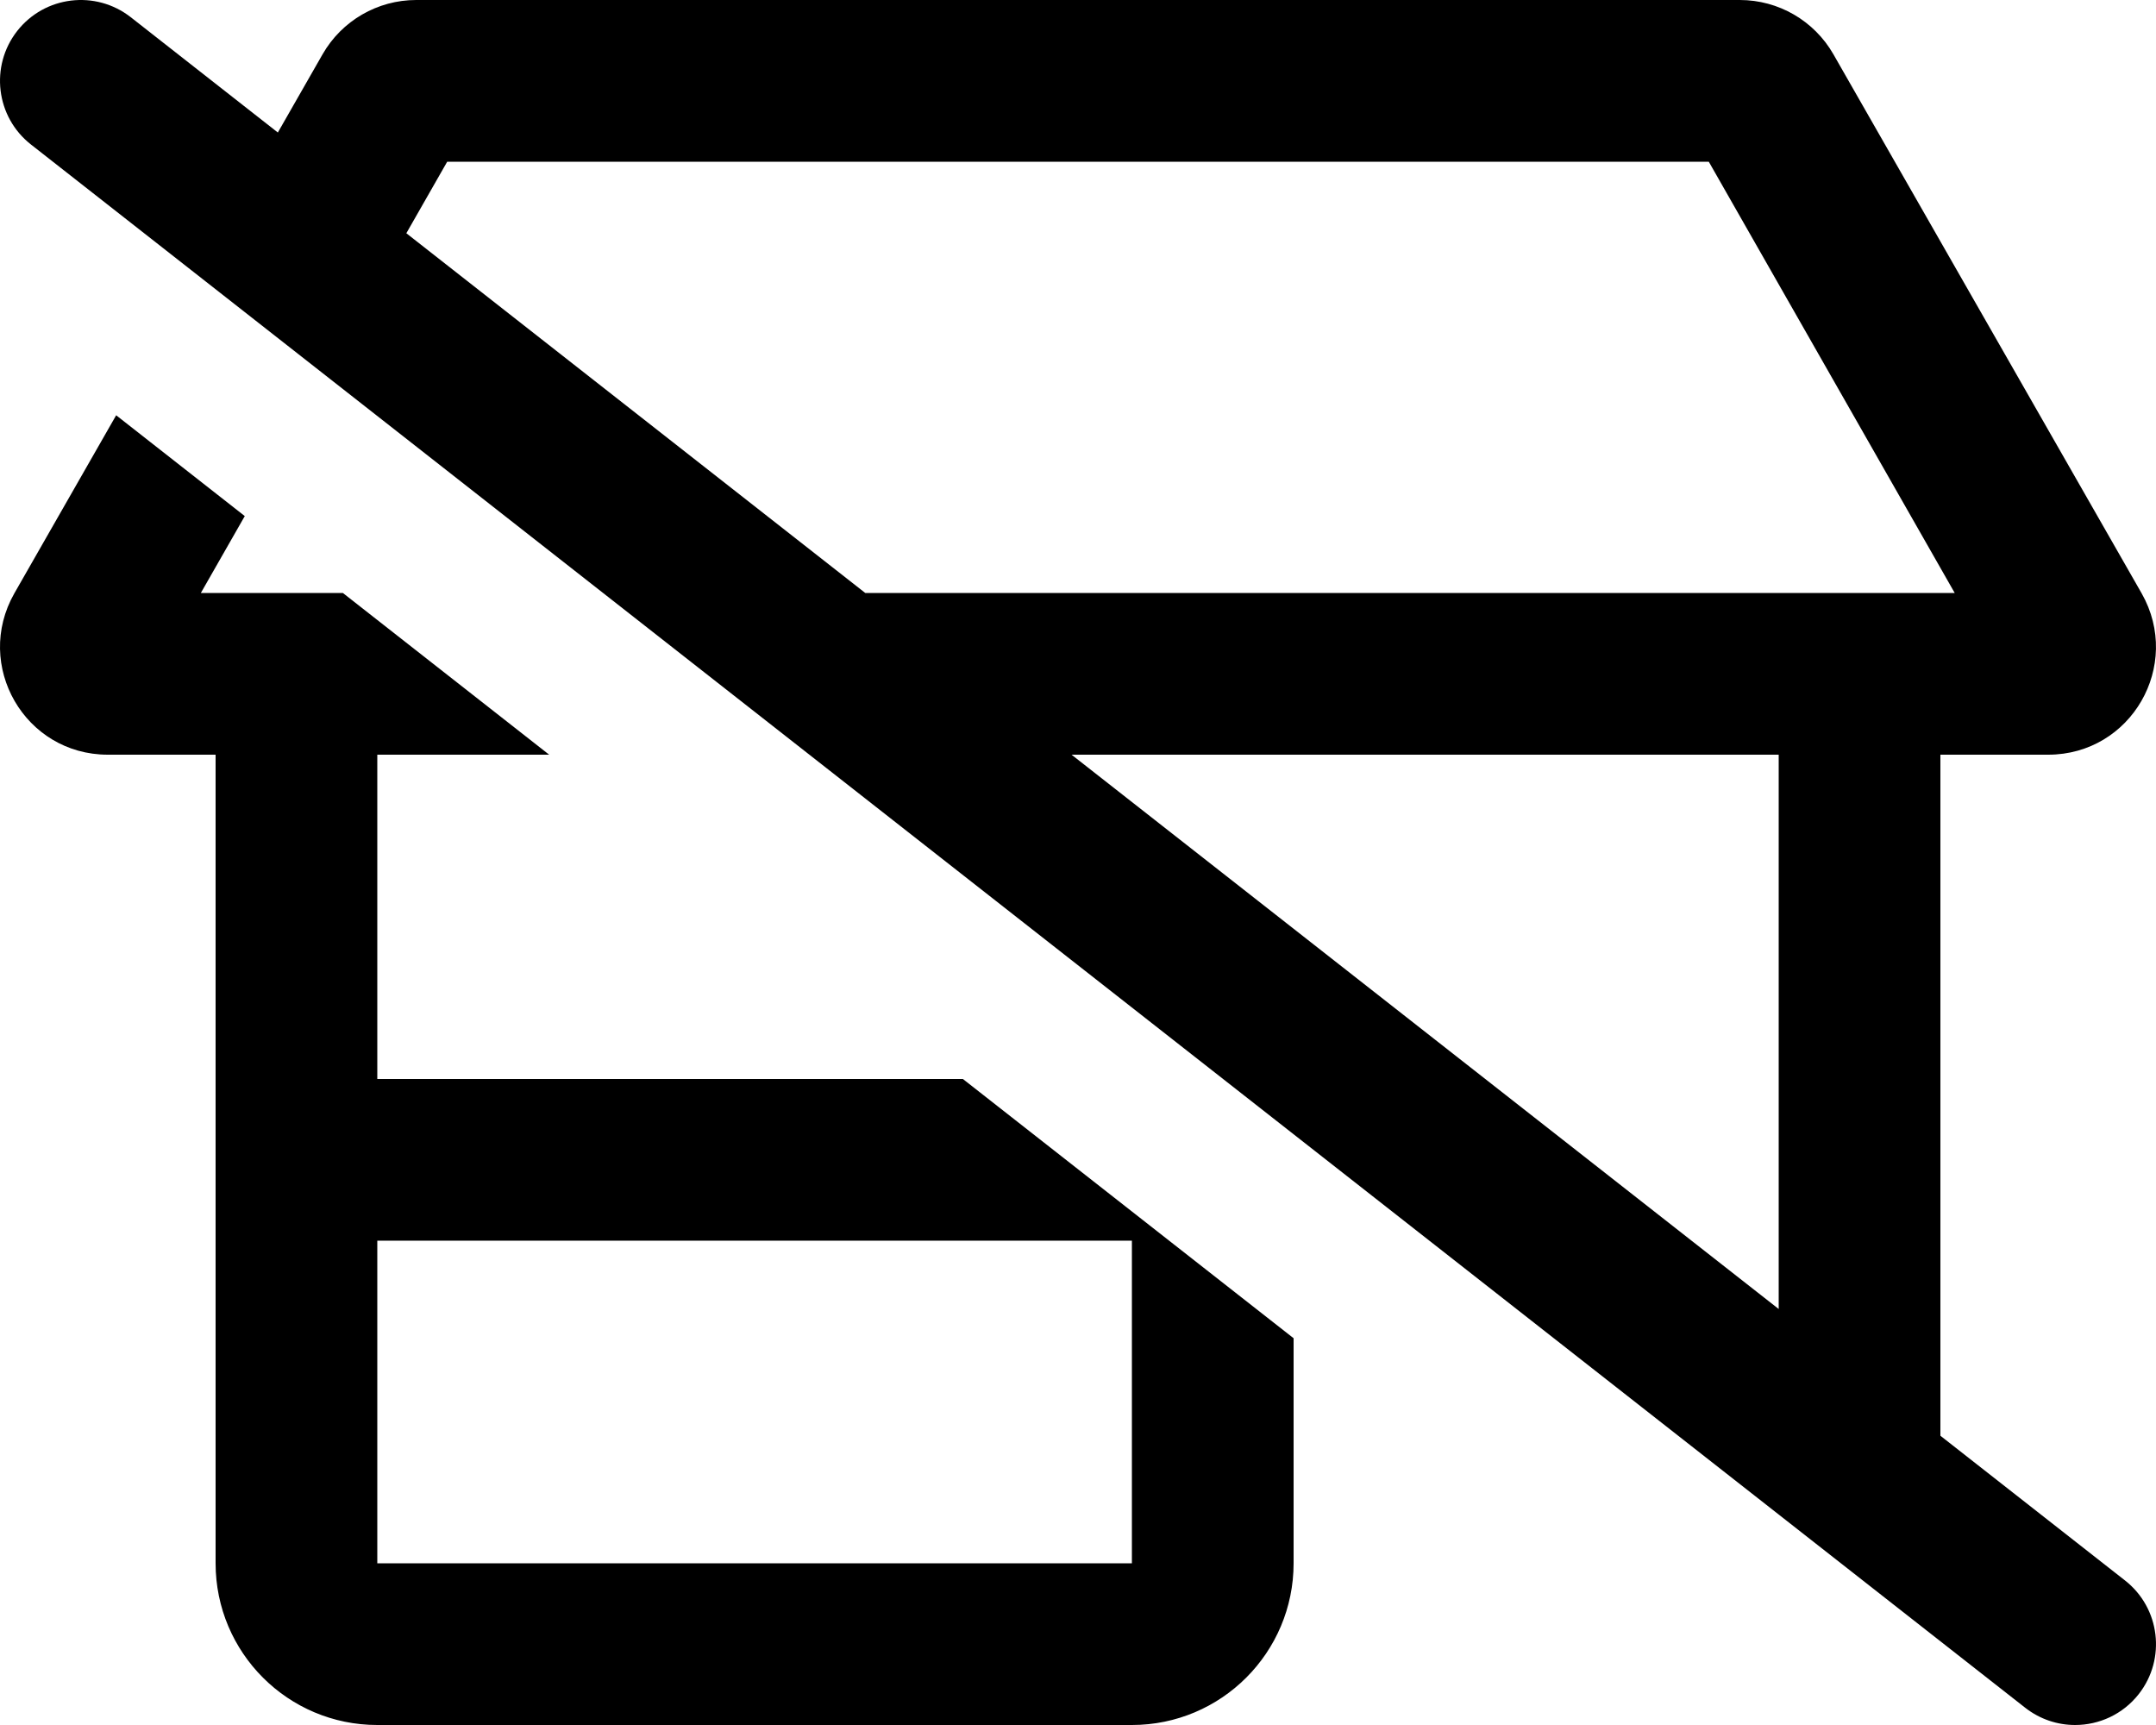 <svg xmlns="http://www.w3.org/2000/svg" viewBox="0 0 640 512"><!-- Font Awesome Pro 6.0.0-alpha2 by @fontawesome - https://fontawesome.com License - https://fontawesome.com/license (Commercial License) --><path d="M575.998 426.146V224H607.998C632.623 224 647.873 197.5 635.748 176.125L544.248 16.125C538.545 6.152 527.94 0 516.452 0H123.545C112.059 0 101.452 6.152 95.748 16.125L82.477 39.332L38.813 5.109C28.36 -3.062 13.282 -1.234 5.11 9.188C-3.062 19.625 -1.234 34.719 9.188 42.891L601.188 506.891C605.594 510.328 610.797 512 615.985 512C623.11 512 630.157 508.844 634.891 502.812C643.063 492.375 641.235 477.281 630.813 469.109L575.998 426.146ZM527.998 388.525L318.086 224H527.998V388.525ZM132.748 48H507.248L580.248 176H256.846L120.62 69.229L132.748 48ZM111.998 320.25V224H163.018L101.776 176H59.623L72.661 153.18L34.483 123.256L4.248 176.125C-7.877 197.5 7.373 224 31.998 224H63.998L64 464C64 490.51 85.491 512 112 512H336C362.51 512 384 490.51 384 464V397.203L285.819 320.25H111.998ZM335.998 464H111.998V368.25H335.998V464Z"/></svg>